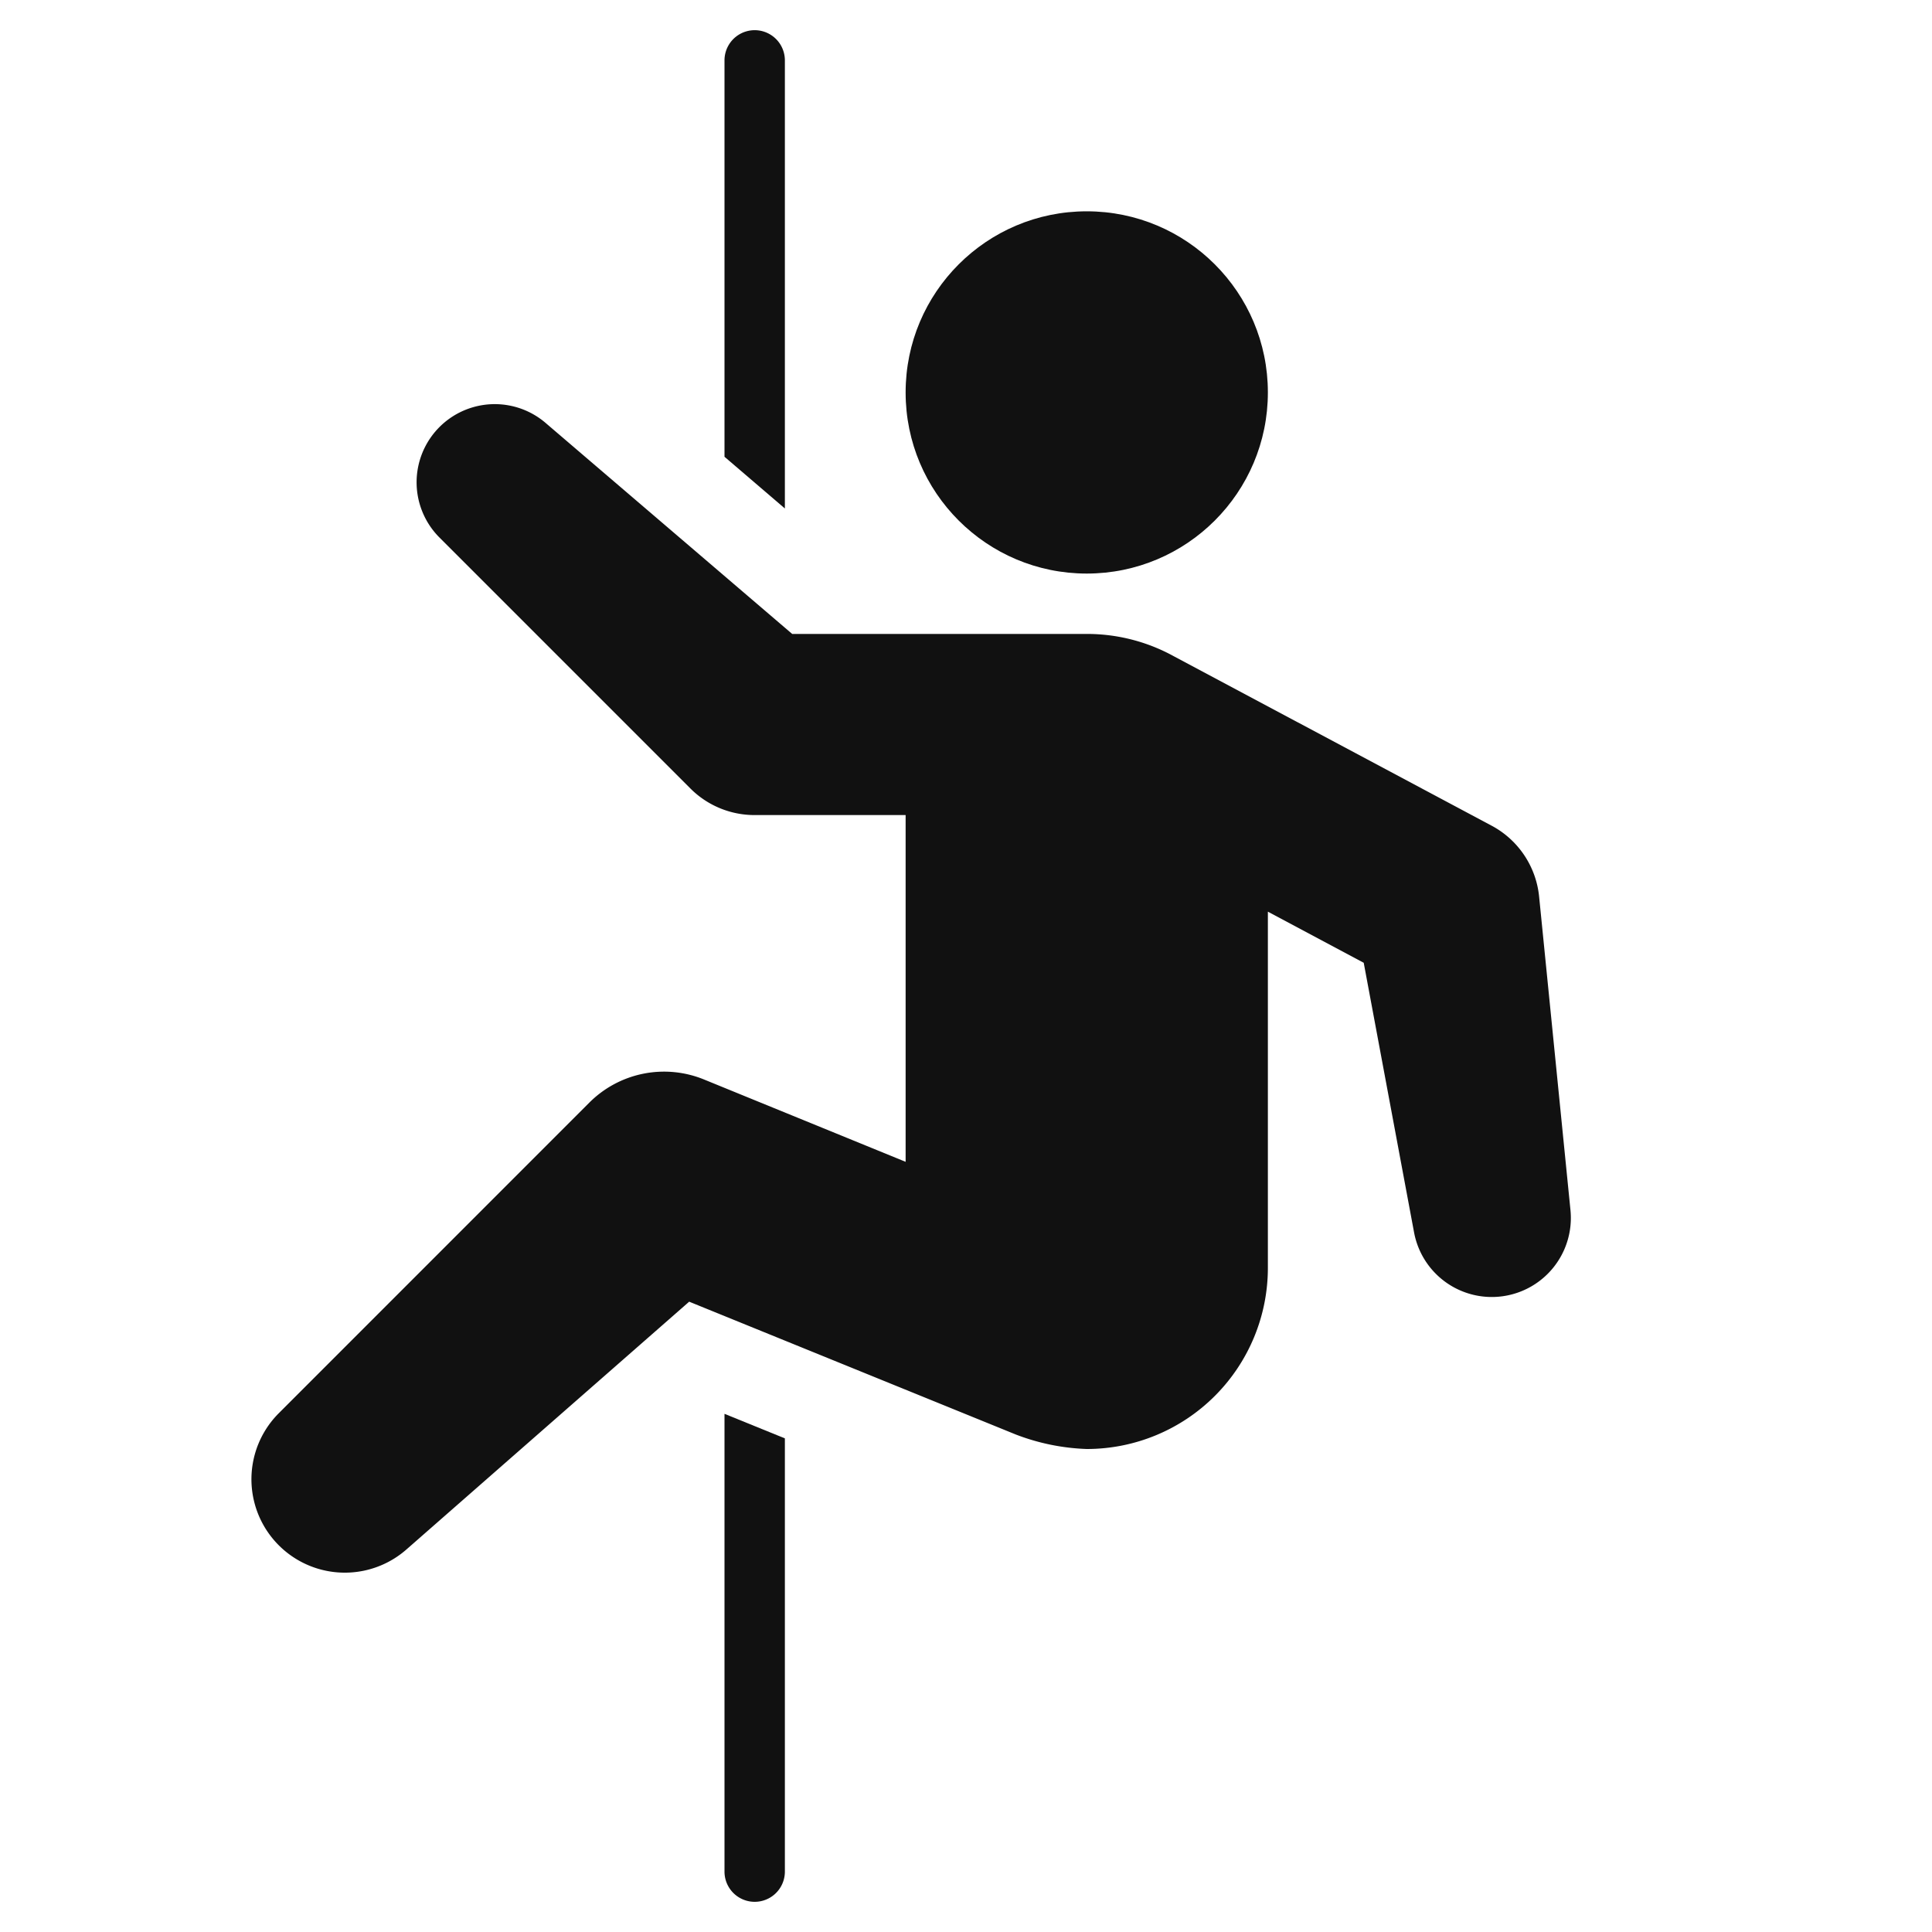 <svg xmlns="http://www.w3.org/2000/svg" viewBox="0 0 64 64" width="64" height="64"><g class="nc-icon-wrapper" stroke="none" fill="#111111"><circle cx="36" cy="13" r="6" fill="#111111"></circle> <path data-color="color-2" d="M24,46.835V62a1,1,0,0,0,2,0V47.648Z"></path> <path data-color="color-2" d="M26,16.844V2a1,1,0,0,0-2,0V15.131Z"></path> <path d="M50.985,29.7a3,3,0,0,0-1.573-2.348L38.884,21.739A5.965,5.965,0,0,0,36,21H26.242L18.1,14.033a2.589,2.589,0,0,0-3.515,3.8l8.29,8.291A3,3,0,0,0,25,27h5V38.487L23.323,35.76a3.5,3.5,0,0,0-3.8.765L9.238,46.812a3.094,3.094,0,0,0,4.227,4.515L22.83,43.12l10.82,4.4A7.212,7.212,0,0,0,36,48a6,6,0,0,0,6-6V30.2l3.175,1.693,1.667,8.928a2.619,2.619,0,0,0,5.181-.741Z" fill="#111111"></path></g></svg>